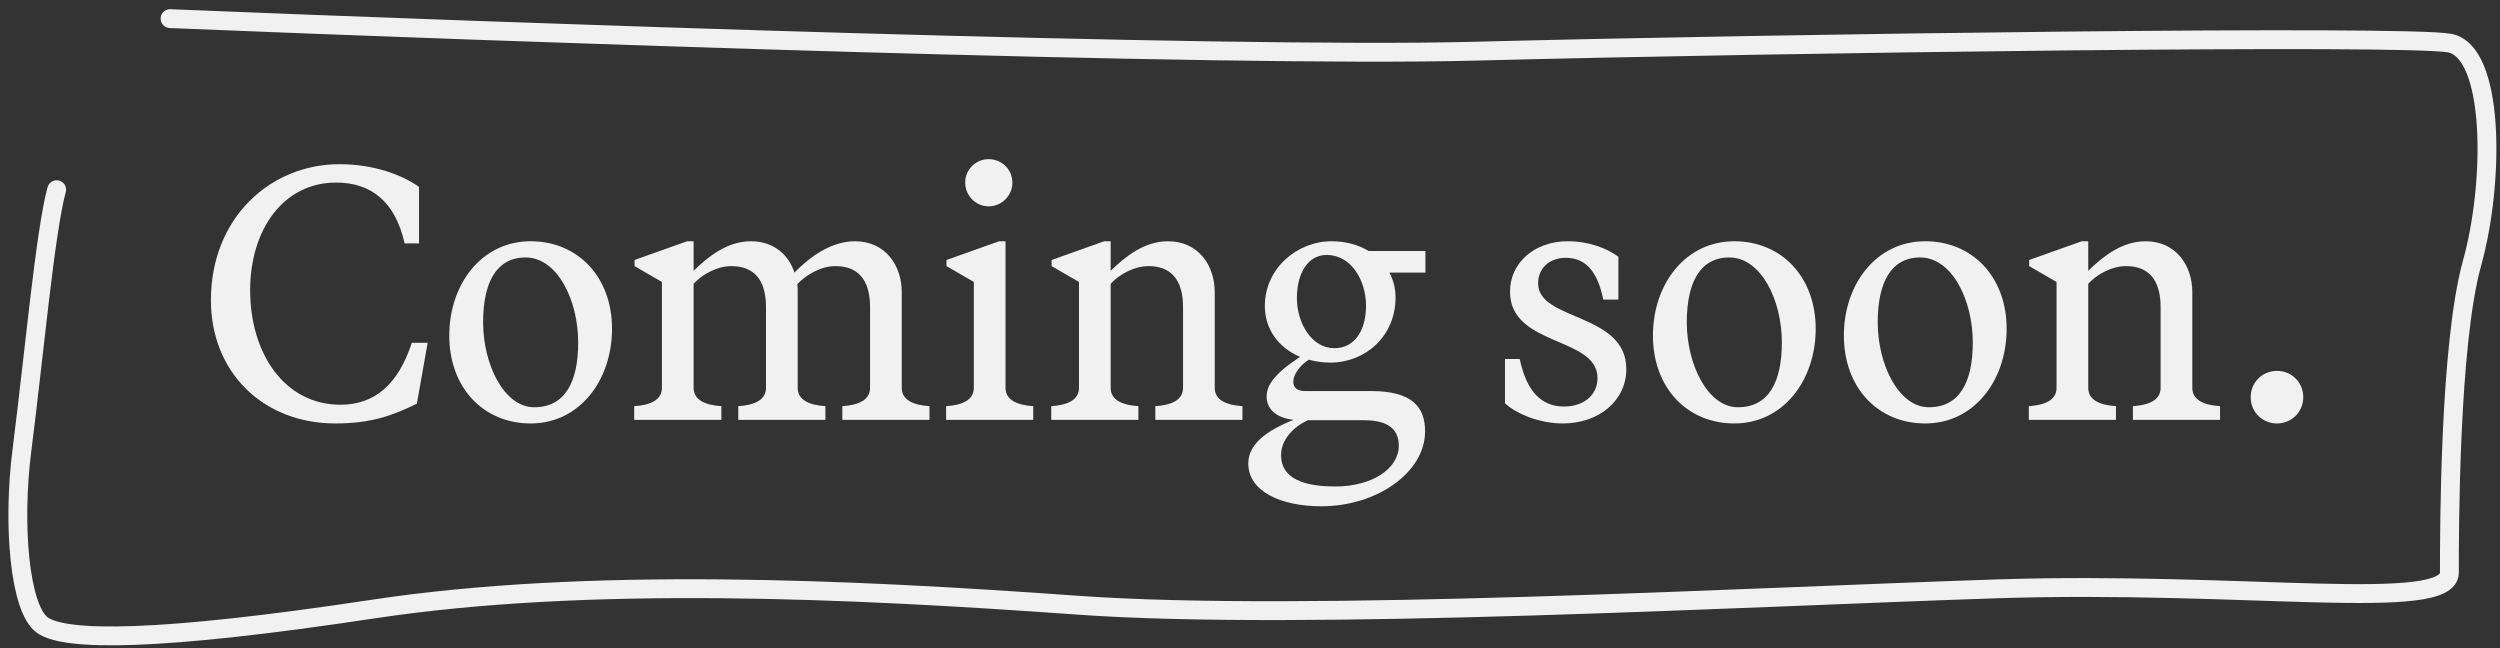 <svg width="243" height="63" viewBox="0 0 243 63" fill="none" xmlns="http://www.w3.org/2000/svg">
<rect x="0" y="0" width="243" height="63" fill="#333333" stroke="none"/>
<path d="M223.877 38.605C223.877 40.04 222.757 41.16 221.322 41.16C219.887 41.16 218.767 40.04 218.767 38.605C218.767 37.17 219.887 36.05 221.322 36.05C222.757 36.05 223.877 37.17 223.877 38.605Z" fill="#F1F1F1"/>
<path d="M199.897 27.405L197.237 25.865V25.27L202.347 23.45H202.977V26.32C204.412 24.92 206.267 23.45 208.542 23.45C211.552 23.45 213.092 25.865 213.092 28.385V37.695C213.092 38.885 214.212 39.375 215.787 39.48V40.81H207.317V39.48C208.892 39.375 210.012 38.885 210.012 37.695V29.855C210.012 27.09 208.752 25.865 206.652 25.865C205.287 25.865 203.852 26.635 202.977 27.58V37.695C202.977 38.885 204.097 39.375 205.672 39.48V40.81H197.202V39.48C198.777 39.375 199.897 38.885 199.897 37.695V27.405Z" fill="#F1F1F1"/>
<path d="M179.225 32.62C179.225 27.615 182.375 23.45 187.135 23.45C191.72 23.45 195.045 26.915 195.045 31.955C195.045 36.96 191.895 41.16 187.135 41.16C182.55 41.16 179.225 37.695 179.225 32.62ZM182.515 31.325C182.515 35.42 184.545 39.585 187.485 39.585C190.495 39.585 191.755 37.1 191.755 33.285C191.755 29.155 189.725 25.025 186.645 25.025C183.775 25.025 182.515 27.51 182.515 31.325Z" fill="#F1F1F1"/>
<path d="M160.666 32.62C160.666 27.615 163.816 23.45 168.576 23.45C173.161 23.45 176.486 26.915 176.486 31.955C176.486 36.96 173.336 41.16 168.576 41.16C163.991 41.16 160.666 37.695 160.666 32.62ZM163.956 31.325C163.956 35.42 165.986 39.585 168.926 39.585C171.936 39.585 173.196 37.1 173.196 33.285C173.196 29.155 171.166 25.025 168.086 25.025C165.216 25.025 163.956 27.51 163.956 31.325Z" fill="#F1F1F1"/>
<path d="M152.198 25.06C150.518 25.06 149.503 26.145 149.503 27.545C149.503 31.22 158.078 30.38 158.078 35.875C158.078 38.885 155.488 41.16 151.883 41.16C149.783 41.16 147.508 40.32 146.283 39.2V34.895H147.718C148.383 38.045 149.818 39.515 152.023 39.515C153.983 39.515 155.278 38.36 155.278 36.75C155.278 32.69 146.773 33.705 146.773 28.35C146.773 25.515 149.188 23.45 152.373 23.45C154.438 23.45 156.153 24.115 157.308 24.955V29.12H155.838C155.348 26.705 154.333 25.06 152.198 25.06Z" fill="#F1F1F1"/>
<path d="M129.313 35.245C128.578 35.245 127.878 35.14 127.213 34.965C126.268 35.56 125.708 36.47 125.708 37.1C125.708 37.695 126.093 38.01 126.863 38.01H133.268C137.293 38.01 138.518 39.585 138.518 41.93C138.518 45.92 133.828 49.21 128.438 49.21C124.448 49.21 121.333 47.74 121.333 45.045C121.333 43.155 123.153 41.825 125.743 40.81C123.923 40.6 123.118 39.69 123.118 38.535C123.118 37.52 123.748 36.4 126.373 34.685C124.273 33.81 122.943 31.99 122.943 29.75C122.943 26.04 126.128 23.45 129.418 23.45C130.818 23.45 132.043 23.8 133.023 24.395H138.553V26.495H135.053C135.438 27.23 135.648 28.035 135.648 28.91C135.648 32.69 132.708 35.245 129.313 35.245ZM129.698 33.845C131.693 33.845 132.778 32.095 132.778 29.715C132.778 27.265 131.343 24.78 128.963 24.78C127.143 24.78 126.058 26.53 126.058 28.98C126.058 31.395 127.493 33.845 129.698 33.845ZM124.518 44.24C124.518 46.55 126.793 47.285 129.803 47.285C133.338 47.285 135.963 45.57 135.963 43.33C135.963 41.79 135.018 40.845 132.568 40.845H127.108C125.708 41.51 124.518 42.735 124.518 44.24Z" fill="#F1F1F1"/>
<path d="M104.877 27.405L102.217 25.865V25.27L107.327 23.45H107.957V26.32C109.392 24.92 111.247 23.45 113.522 23.45C116.532 23.45 118.072 25.865 118.072 28.385V37.695C118.072 38.885 119.192 39.375 120.767 39.48V40.81H112.297V39.48C113.872 39.375 114.992 38.885 114.992 37.695V29.855C114.992 27.09 113.732 25.865 111.632 25.865C110.267 25.865 108.832 26.635 107.957 27.58V37.695C107.957 38.885 109.077 39.375 110.652 39.48V40.81H102.182V39.48C103.757 39.375 104.877 38.885 104.877 37.695V27.405Z" fill="#F1F1F1"/>
<path d="M96.092 20.055C94.832 20.055 93.817 19.005 93.817 17.745C93.817 16.485 94.832 15.47 96.092 15.47C97.387 15.47 98.402 16.485 98.402 17.745C98.402 19.005 97.387 20.055 96.092 20.055ZM97.737 37.695C97.737 38.885 98.857 39.375 100.432 39.48V40.81H91.962V39.48C93.537 39.375 94.657 38.885 94.657 37.695V27.405L91.997 25.865V25.27L97.107 23.45H97.737V37.695Z" fill="#F1F1F1"/>
<path d="M64.34 27.405L61.68 25.865V25.27L66.79 23.45H67.42V26.32C68.855 24.92 70.71 23.45 72.985 23.45C75.225 23.45 76.66 24.78 77.22 26.495C78.62 25.06 80.72 23.45 83.1 23.45C86.11 23.45 87.65 25.865 87.65 28.385V37.695C87.65 38.885 88.77 39.375 90.345 39.48V40.81H81.875V39.48C83.45 39.375 84.57 38.885 84.57 37.695V29.855C84.57 27.09 83.31 25.865 81.21 25.865C79.775 25.865 78.375 26.705 77.5 27.615C77.535 27.86 77.535 28.14 77.535 28.385V37.695C77.535 38.885 78.655 39.375 80.23 39.48V40.81H71.76V39.48C73.335 39.375 74.455 38.885 74.455 37.695V29.855C74.455 27.09 73.195 25.865 71.095 25.865C69.73 25.865 68.295 26.635 67.42 27.58V37.695C67.42 38.885 68.54 39.375 70.115 39.48V40.81H61.645V39.48C63.22 39.375 64.34 38.885 64.34 37.695V27.405Z" fill="#F1F1F1"/>
<path d="M43.669 32.62C43.669 27.615 46.819 23.45 51.578 23.45C56.163 23.45 59.489 26.915 59.489 31.955C59.489 36.96 56.339 41.16 51.578 41.16C46.993 41.16 43.669 37.695 43.669 32.62ZM46.959 31.325C46.959 35.42 48.989 39.585 51.928 39.585C54.938 39.585 56.199 37.1 56.199 33.285C56.199 29.155 54.169 25.025 51.089 25.025C48.218 25.025 46.959 27.51 46.959 31.325Z" fill="#F1F1F1"/>
<path d="M33.099 39.34C36.495 39.34 38.734 37.275 40.029 33.32H41.569L40.52 39.235C38.175 40.39 36.075 41.16 32.609 41.16C25.505 41.16 20.5 36.12 20.5 29.19C20.5 21.14 26.309 15.96 32.995 15.96C36.389 15.96 39.084 17.01 40.73 18.165V23.66H39.33C38.419 19.6 36.075 17.745 32.679 17.745C27.5 17.745 24.314 22.365 24.314 28.21C24.314 34.335 27.64 39.34 33.099 39.34Z" fill="#F1F1F1"/>
<path d="M16.53 1.81C48.495 3.13 118.598 5.611 143.288 4.977C174.151 4.186 233.672 3.394 238.081 4.186C242.49 4.977 242.49 17.647 240.286 25.565C238.081 33.483 238.081 51.696 238.081 55.655C238.081 59.614 218.241 56.447 193.991 57.239C169.742 58.031 126.754 60.406 104.709 58.822C82.665 57.239 57.182 56.039 36.239 59.206C15.296 62.374 6.316 62.341 4.112 60.758C1.907 59.174 1.2 51.01 2.139 43.694C3.266 34.903 4.406 22.398 5.508 18.439" stroke="#F1F1F1" stroke-width="1.832" stroke-linecap="round"/>
</svg>

